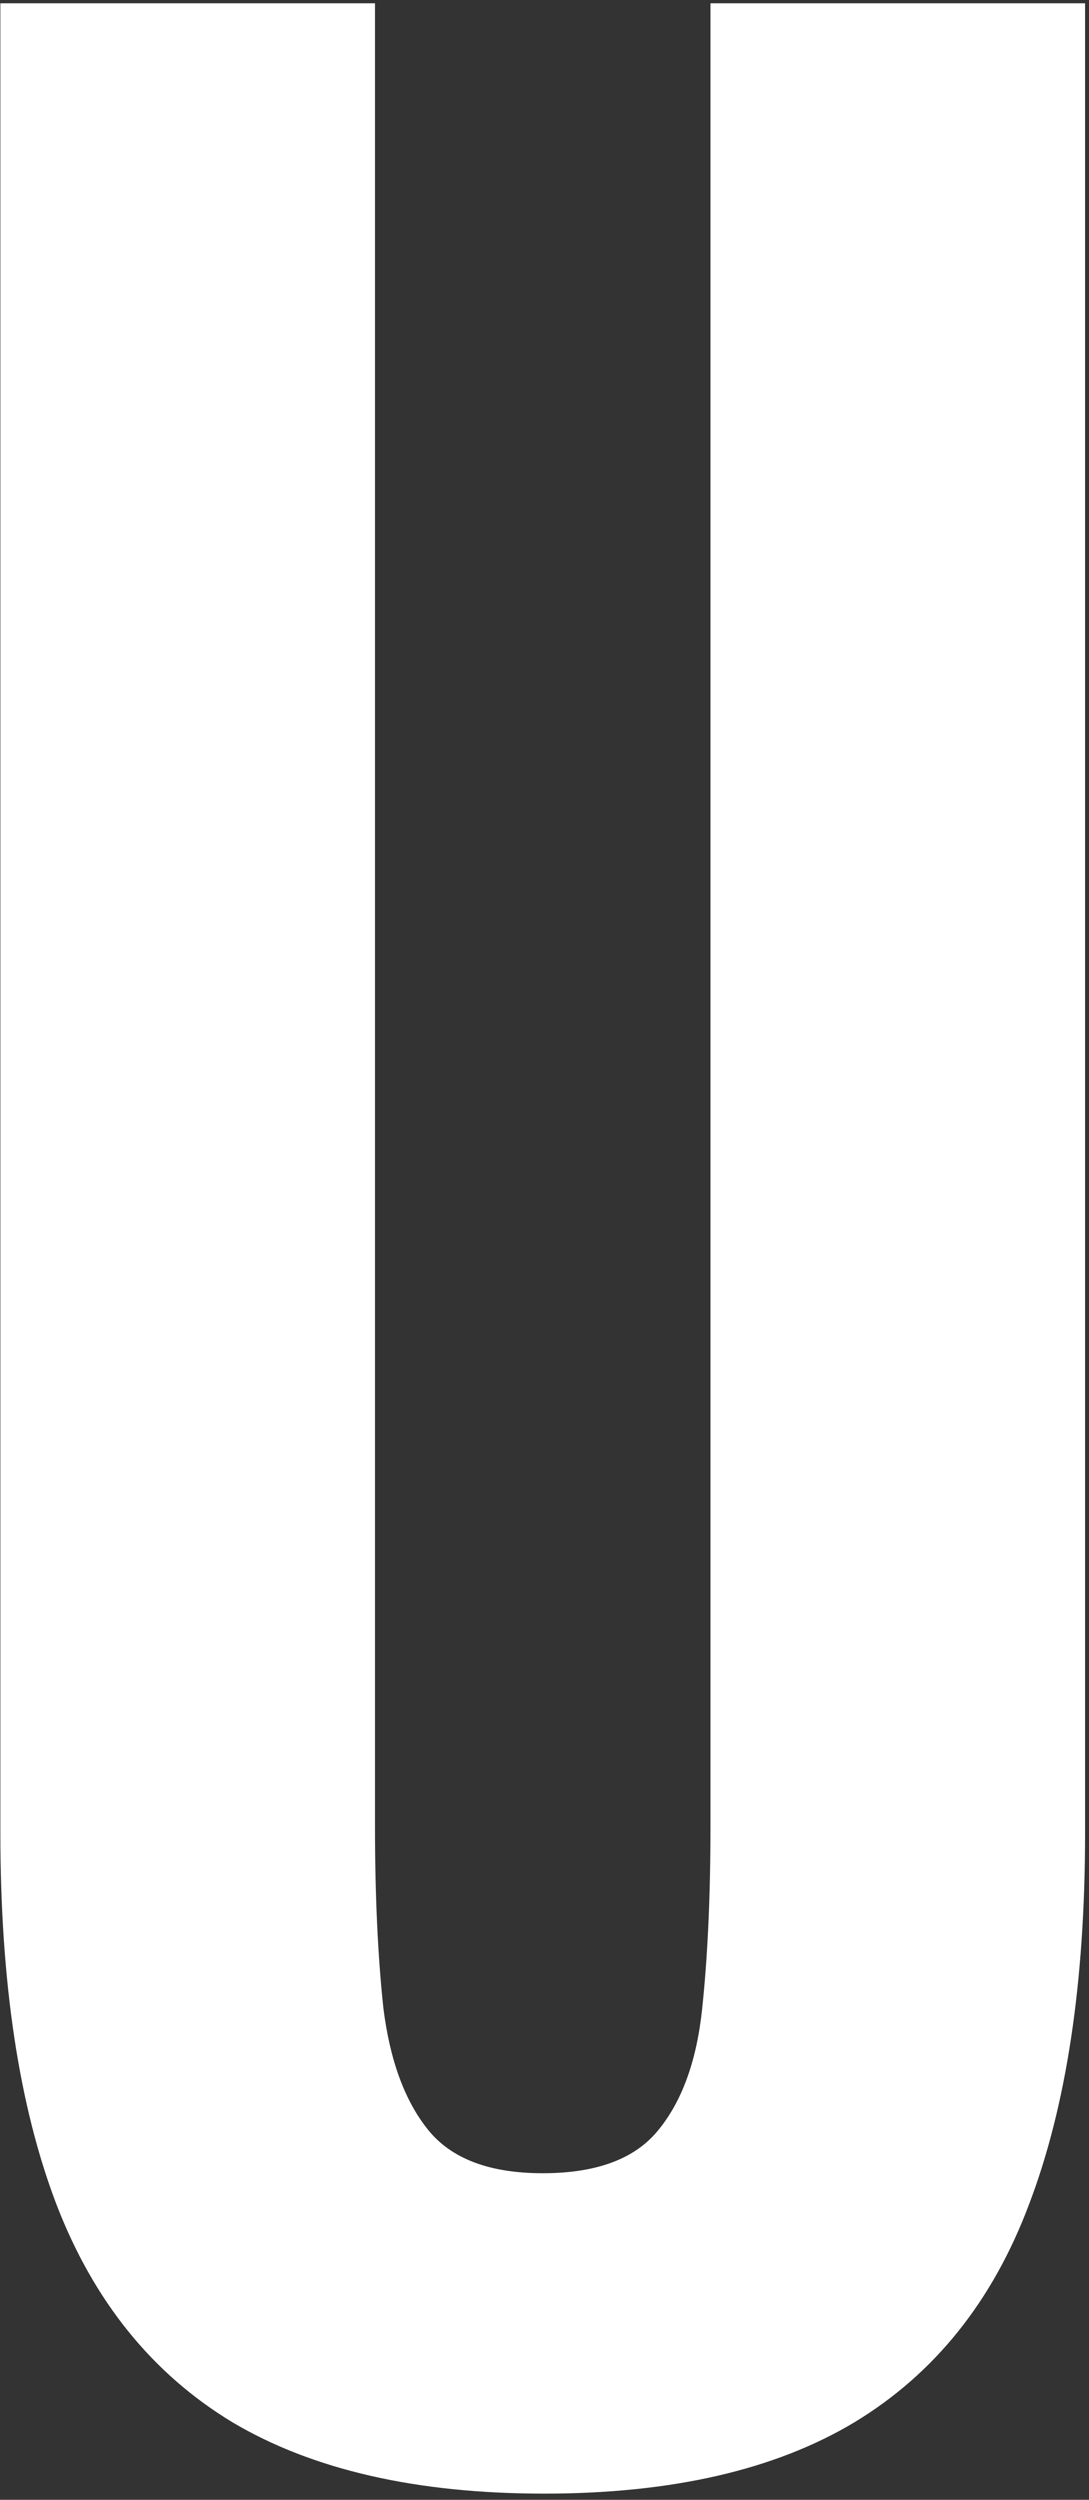 <svg width="167" height="383" viewBox="0 0 167 383" fill="none" xmlns="http://www.w3.org/2000/svg">
<rect x="0" y="0" width="167" height="383" fill="#333333" stroke="none"/>
<path d="M83.443 382.055C63.865 382.055 47.931 378.411 35.642 371.123C23.352 363.692 14.349 352.545 8.633 337.683C2.917 322.678 0.059 303.743 0.059 280.879V0.502H57.506V279.807C57.506 290.382 57.935 299.671 58.792 307.673C59.792 315.676 62.079 321.892 65.651 326.322C69.224 330.752 75.083 332.967 83.228 332.967C91.374 332.967 97.233 330.824 100.806 326.537C104.521 322.107 106.808 315.89 107.665 307.888C108.522 299.885 108.951 290.525 108.951 279.807V0.502H166.398V280.879C166.398 303.743 163.54 322.678 157.824 337.683C152.251 352.545 143.319 363.692 131.03 371.123C118.883 378.411 103.021 382.055 83.443 382.055Z" fill="white"/>
</svg>
